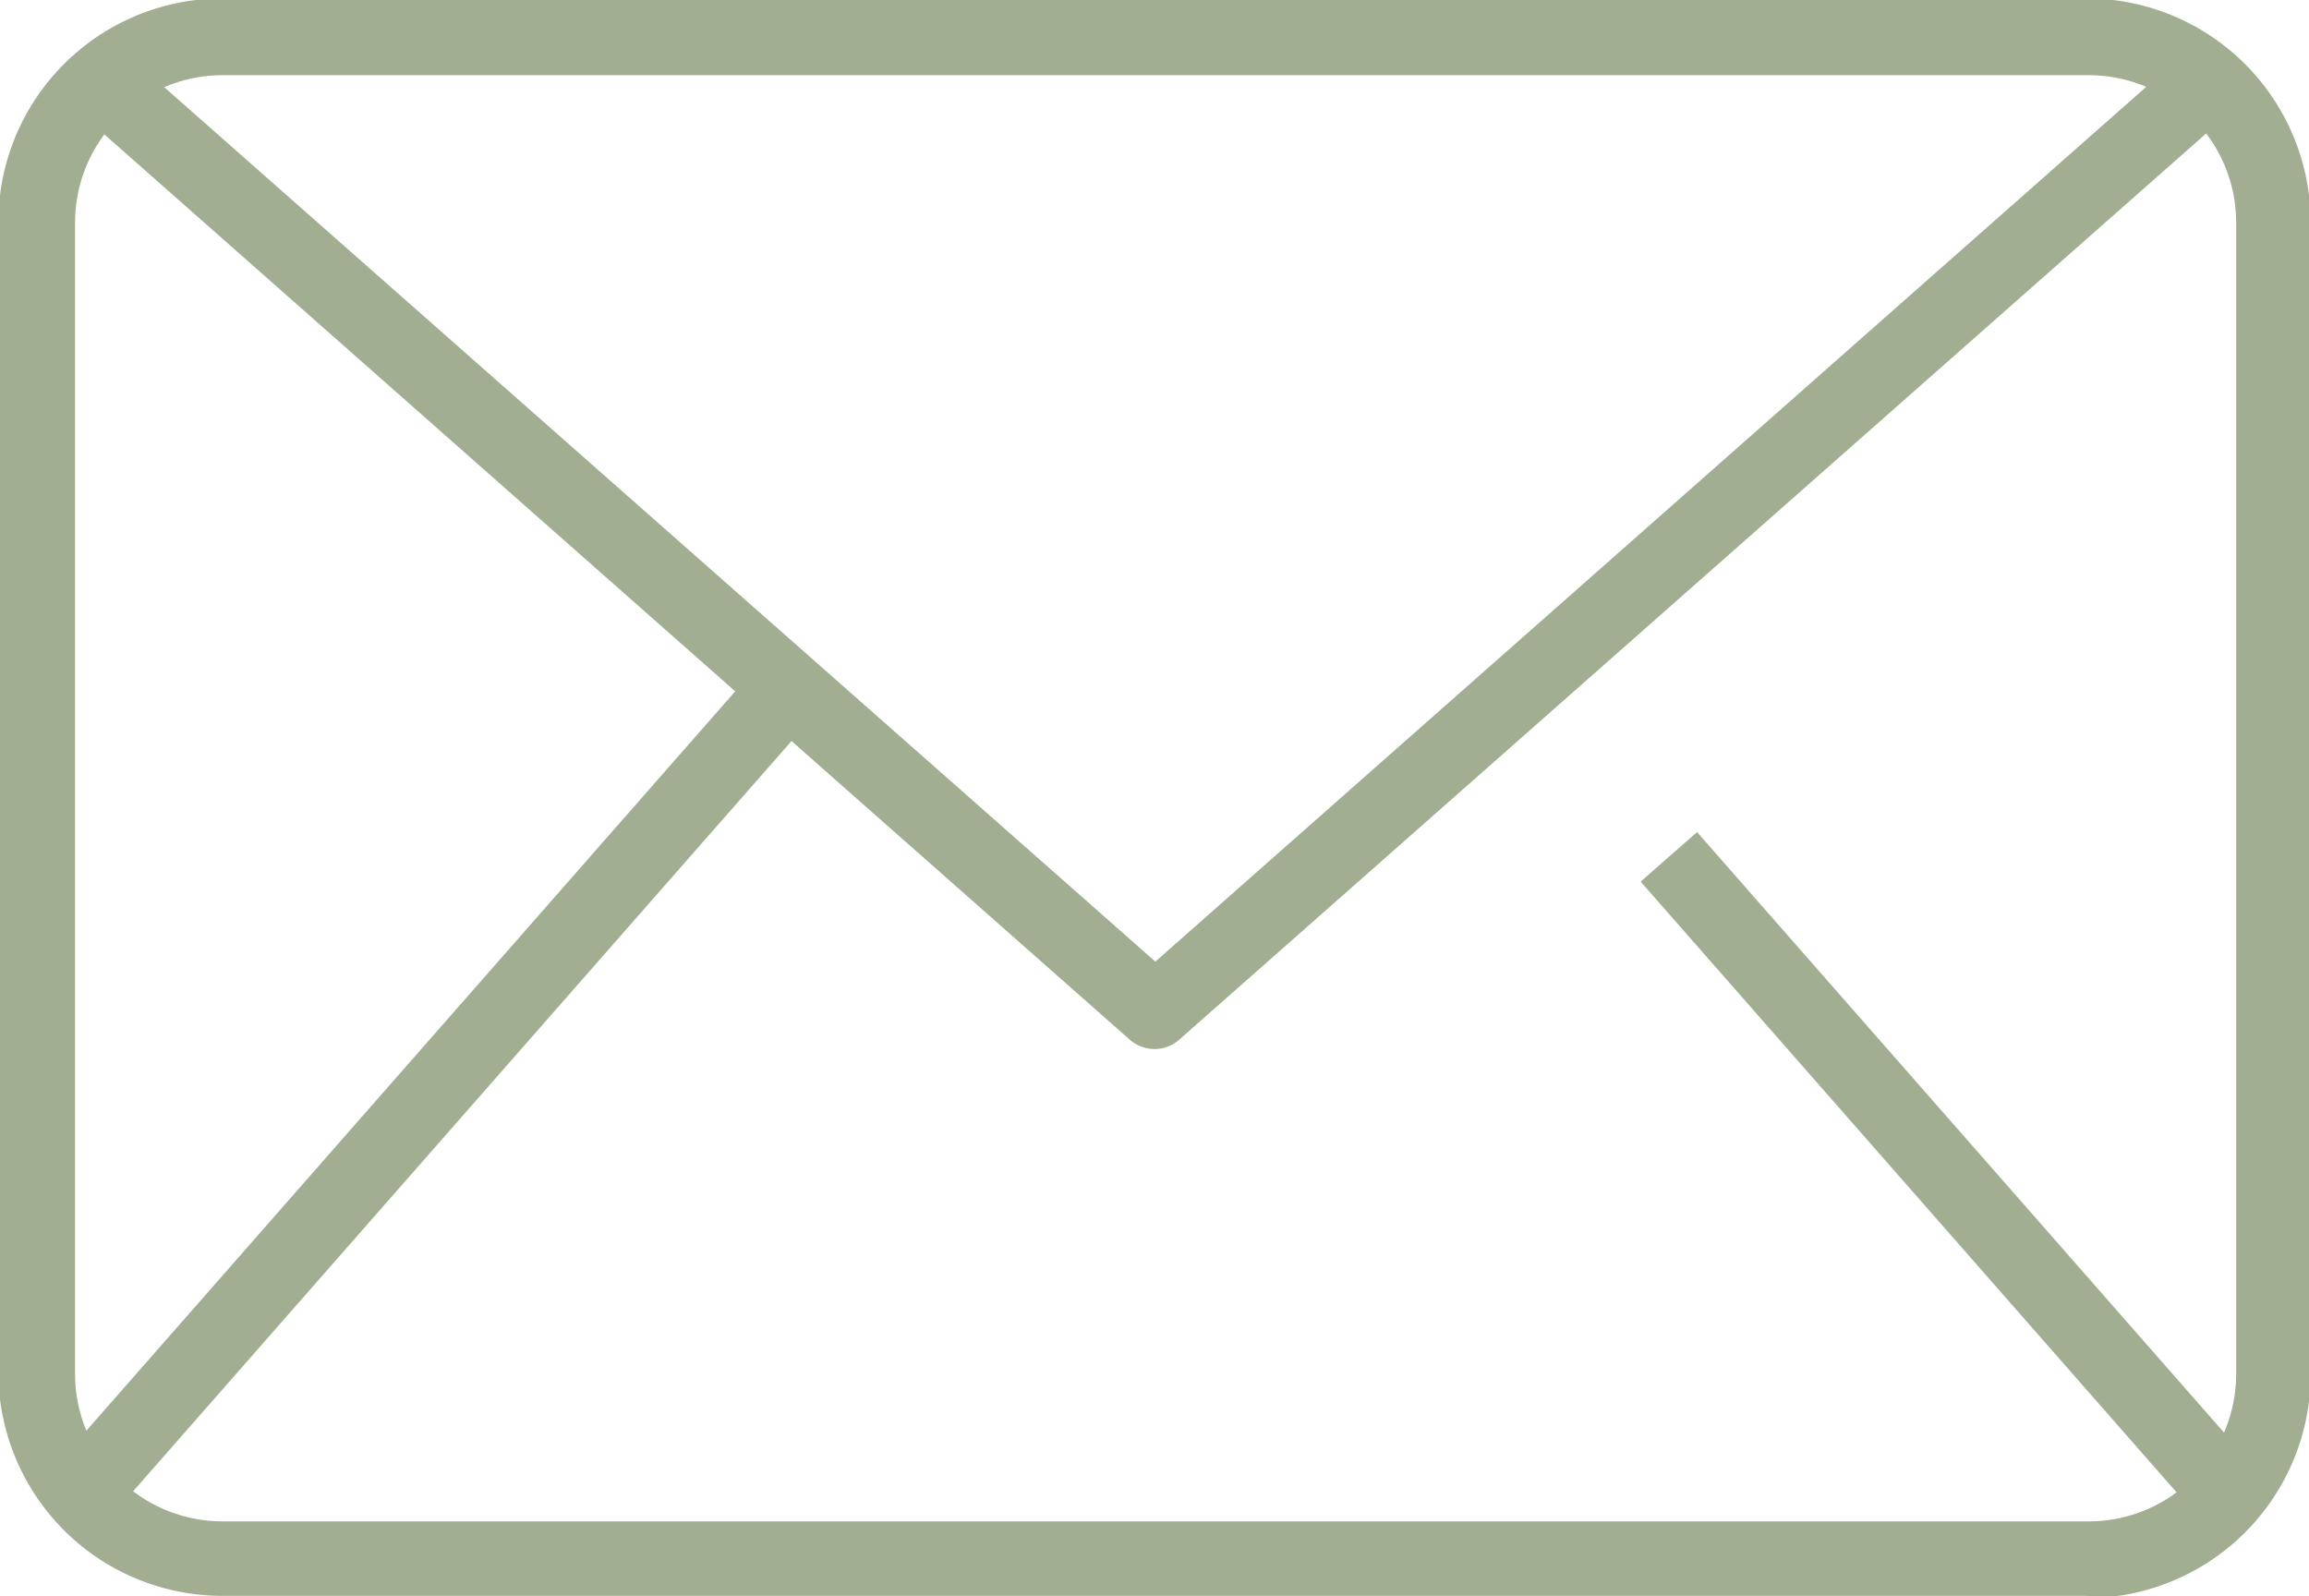 <svg id="Ebene_1" data-name="Ebene 1" xmlns="http://www.w3.org/2000/svg" width="14.54mm" height="10.05mm" viewBox="0 0 41.21 28.48"><defs><style>.cls-1{fill:#a1ae92;}</style></defs><path class="cls-1" d="M37.33,35.81H4.06a4,4,0,0,1-4-4V11.3a4,4,0,0,1,4-4H37.33a4,4,0,0,1,4,4V31.85a4,4,0,0,1-4,4M4.06,8.67A2.63,2.63,0,0,0,1.43,11.3V31.85a2.63,2.63,0,0,0,2.63,2.63H37.33A2.63,2.63,0,0,0,40,31.85V11.3a2.63,2.63,0,0,0-2.63-2.63Z" transform="translate(-0.09 -7.33)"/><path class="cls-1" d="M20.7,26.05a.68.68,0,0,1-.45-.17L1.39,9.23l.89-1L20.71,24.49,39.14,8.22l.88,1L21.14,25.88a.66.66,0,0,1-.44.17" transform="translate(-0.09 -7.33)"/><rect class="cls-1" x="-1.8" y="26.17" width="19.23" height="1.34" transform="translate(-17.61 7.68) rotate(-48.73)"/><rect class="cls-1" x="34.23" y="20.73" width="1.34" height="15.22" transform="translate(-10.12 22.73) rotate(-41.27)"/></svg>